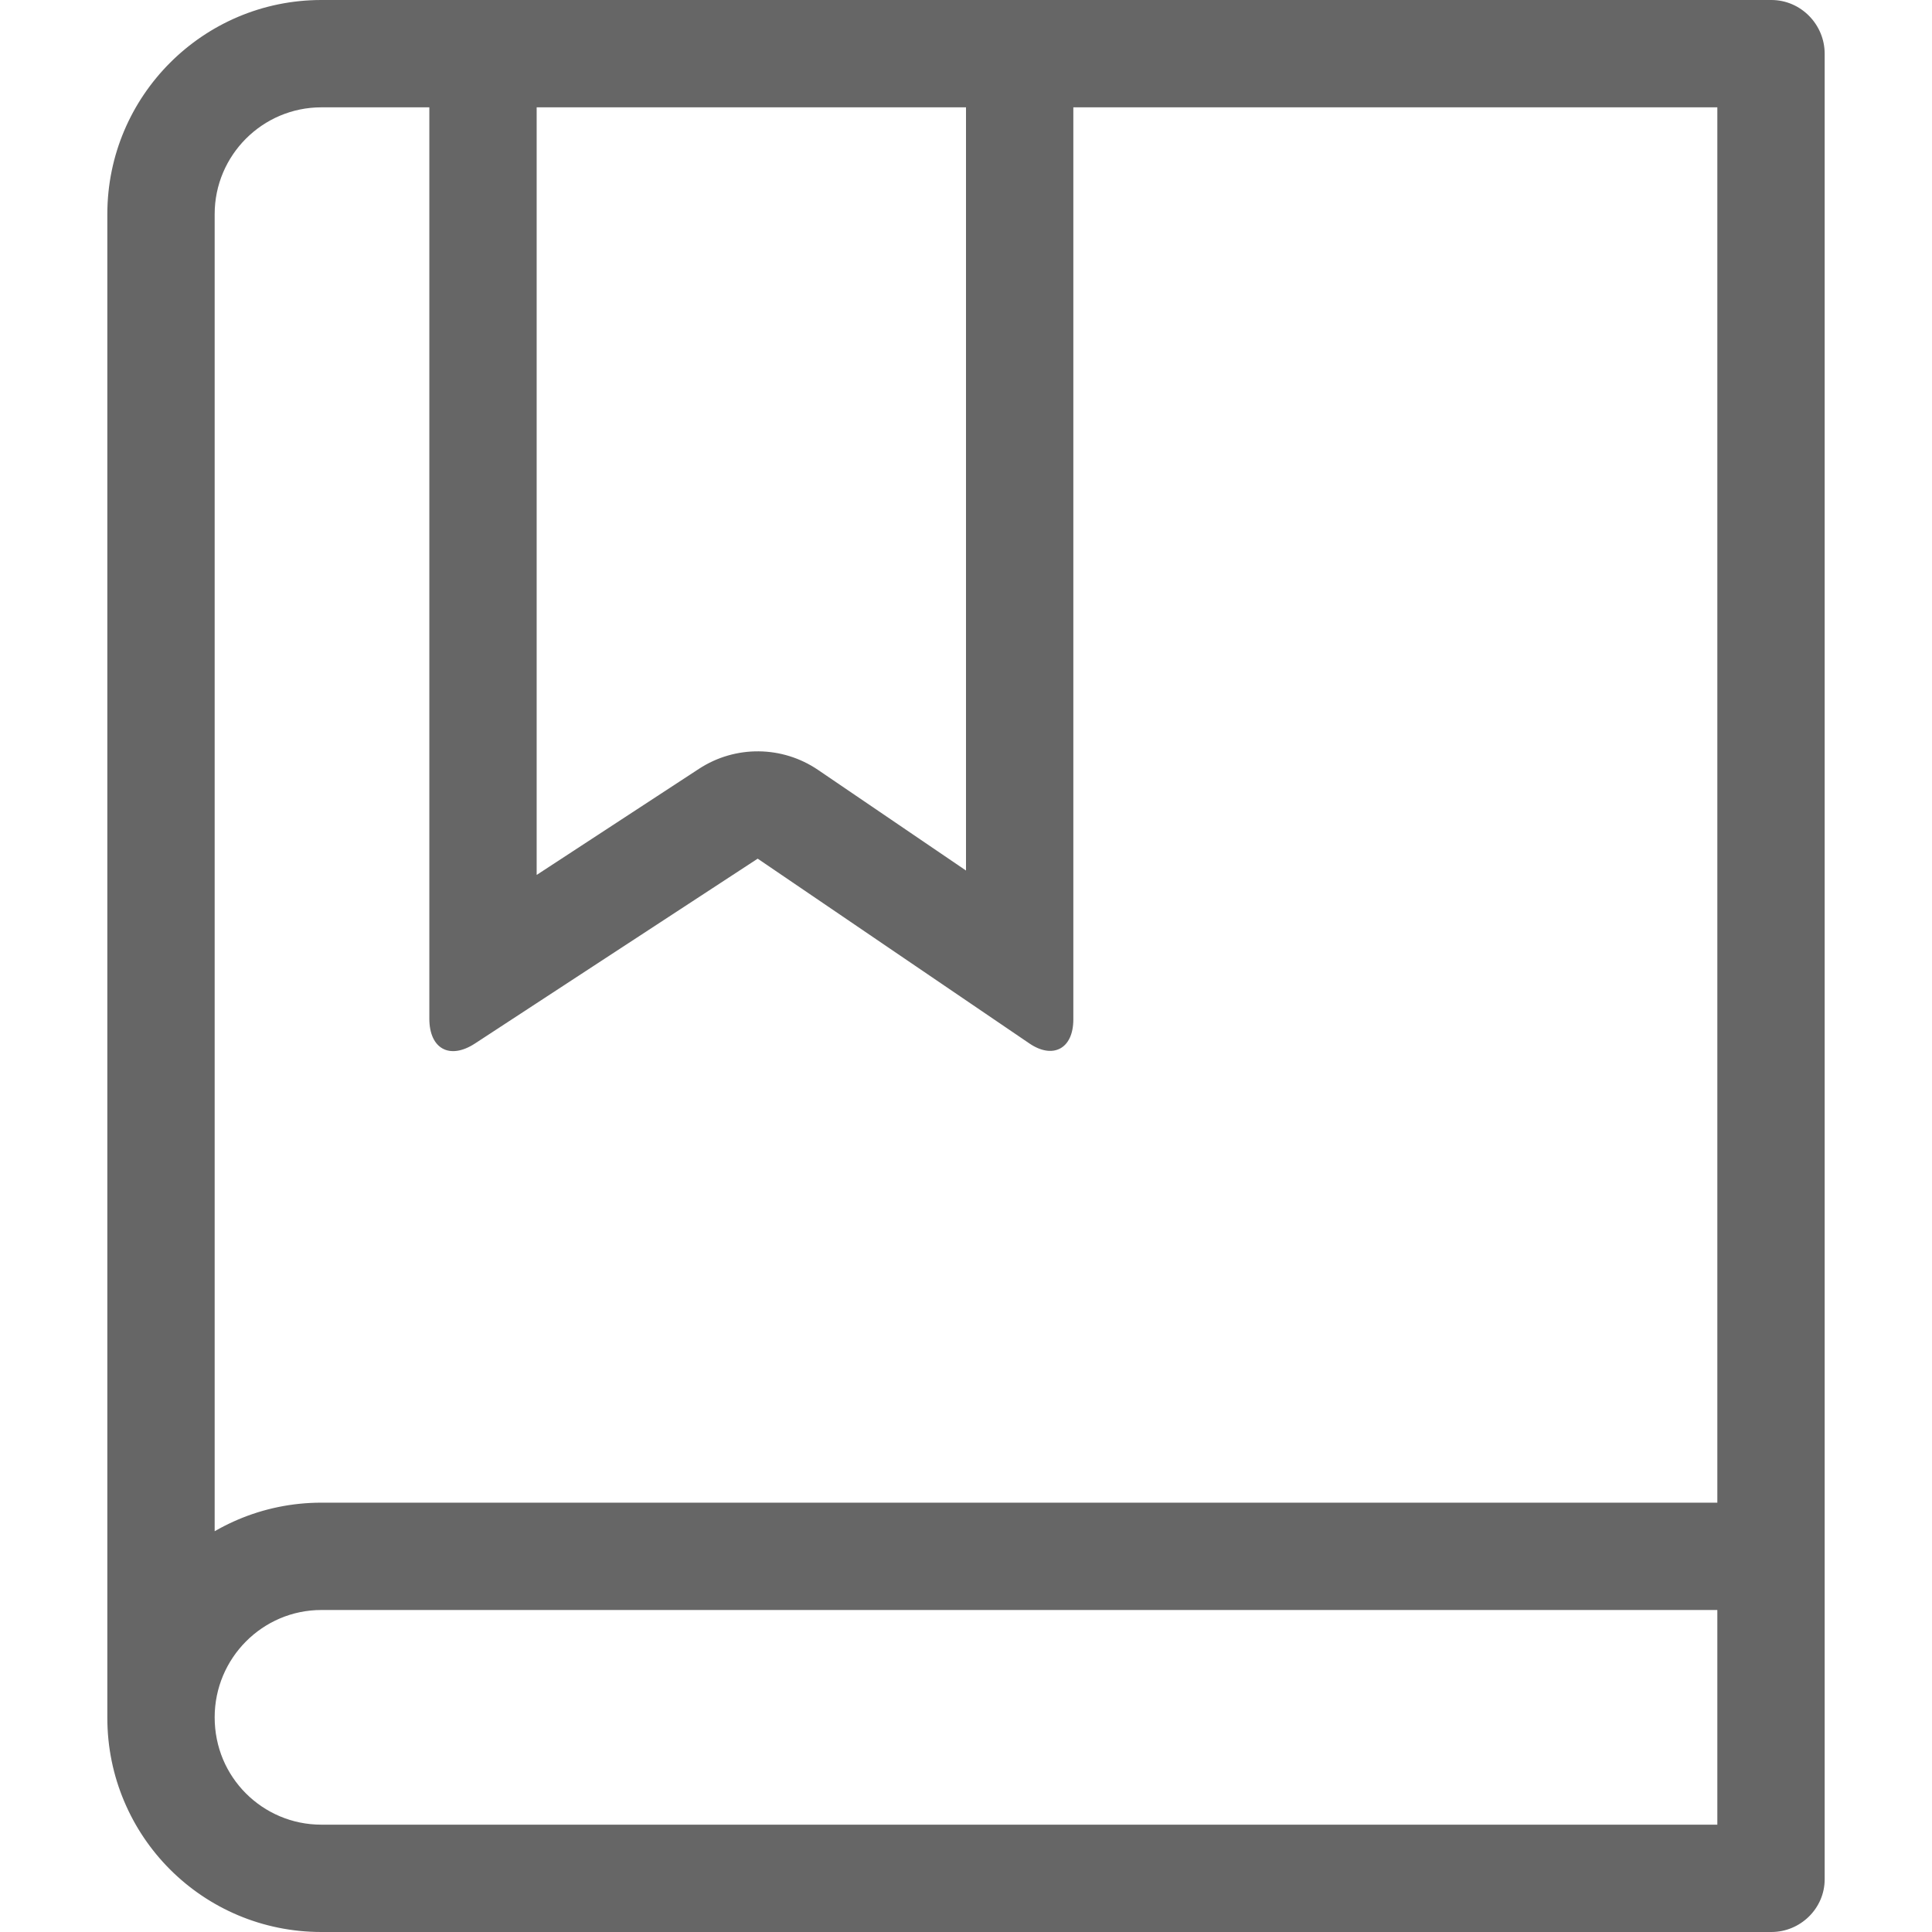 <?xml version="1.0" standalone="no"?><!DOCTYPE svg PUBLIC "-//W3C//DTD SVG 1.1//EN" "http://www.w3.org/Graphics/SVG/1.1/DTD/svg11.dtd"><svg t="1584434848709" class="icon" viewBox="0 0 1024 1024" version="1.1" xmlns="http://www.w3.org/2000/svg" p-id="14696" xmlns:xlink="http://www.w3.org/1999/xlink" width="50" height="50"><defs><style type="text/css"></style></defs><path d="M113.778 113.498 113.778 113.498 113.778 910.502C113.778 941.793 139.088 967.111 170.329 967.111L938.872 967.111C922.874 967.111 910.222 979.791 910.222 995.544L910.222 28.456C910.222 44.134 922.816 56.889 938.872 56.889L170.329 56.889C139.16 56.889 113.778 82.269 113.778 113.498L113.778 113.498 113.778 113.498 113.778 113.498 113.778 113.498 113.778 113.498 113.778 113.498 113.778 113.498 113.778 113.498 113.778 113.498ZM56.889 113.498C56.889 50.815 107.777 0 170.329 0L938.872 0C954.468 0 967.111 12.947 967.111 28.456L967.111 995.544C967.111 1011.26 954.244 1024 938.872 1024L170.329 1024C107.678 1024 56.889 973.22 56.889 910.502L56.889 113.498 56.889 113.498 56.889 113.498 56.889 113.498 56.889 113.498 56.889 113.498 56.889 113.498 56.889 113.498 56.889 113.498ZM512 530.199 512 348.191 512 0 568.889 56.889 255.488 56.889C272.116 56.889 284.444 44.236 284.444 28.993L284.444 531.698 283.539 532.289C278.123 509.733 249.498 494.181 227.556 502.015L227.556 500.922 370.465 407.495C389.692 394.925 414.592 395.152 433.587 408.07L568.889 500.09 568.889 501.74C546.968 494.551 519.492 509.138 513.285 531.072L512 530.199 512 530.199 512 530.199 512 530.199 512 530.199 512 530.199 512 530.199 512 530.199 512 530.199 512 530.199ZM227.556 28.993C227.556 12.981 240.519 0 255.488 0L568.889 0 568.889 348.191 568.889 540.287C568.889 556.083 557.912 561.424 545.627 553.069L401.594 455.111 251.755 553.069C238.39 561.806 227.556 555.938 227.556 539.895L227.556 28.993 227.556 28.993 227.556 28.993 227.556 28.993 227.556 28.993 227.556 28.993 227.556 28.993 227.556 28.993 227.556 28.993ZM113.778 910.222C113.778 941.932 138.949 967.111 170.329 967.111L938.872 967.111C923.123 967.111 910.222 979.788 910.222 996.097L910.222 824.347C910.222 840.423 923.372 853.333 938.872 853.333L170.329 853.333C139.192 853.333 113.778 878.807 113.778 910.222L113.778 910.222 113.778 910.222 113.778 910.222 113.778 910.222 113.778 910.222 113.778 910.222 113.778 910.222 113.778 910.222ZM56.889 910.222C56.889 847.385 107.777 796.444 170.329 796.444L938.872 796.444C954.468 796.444 967.111 808.679 967.111 824.347L967.111 996.097C967.111 1011.507 954.244 1024 938.872 1024L170.329 1024C107.678 1024 56.889 973.498 56.889 910.222L56.889 910.222 56.889 910.222 56.889 910.222 56.889 910.222 56.889 910.222 56.889 910.222 56.889 910.222 56.889 910.222Z" fill="#666666" p-id="14697"></path></svg>